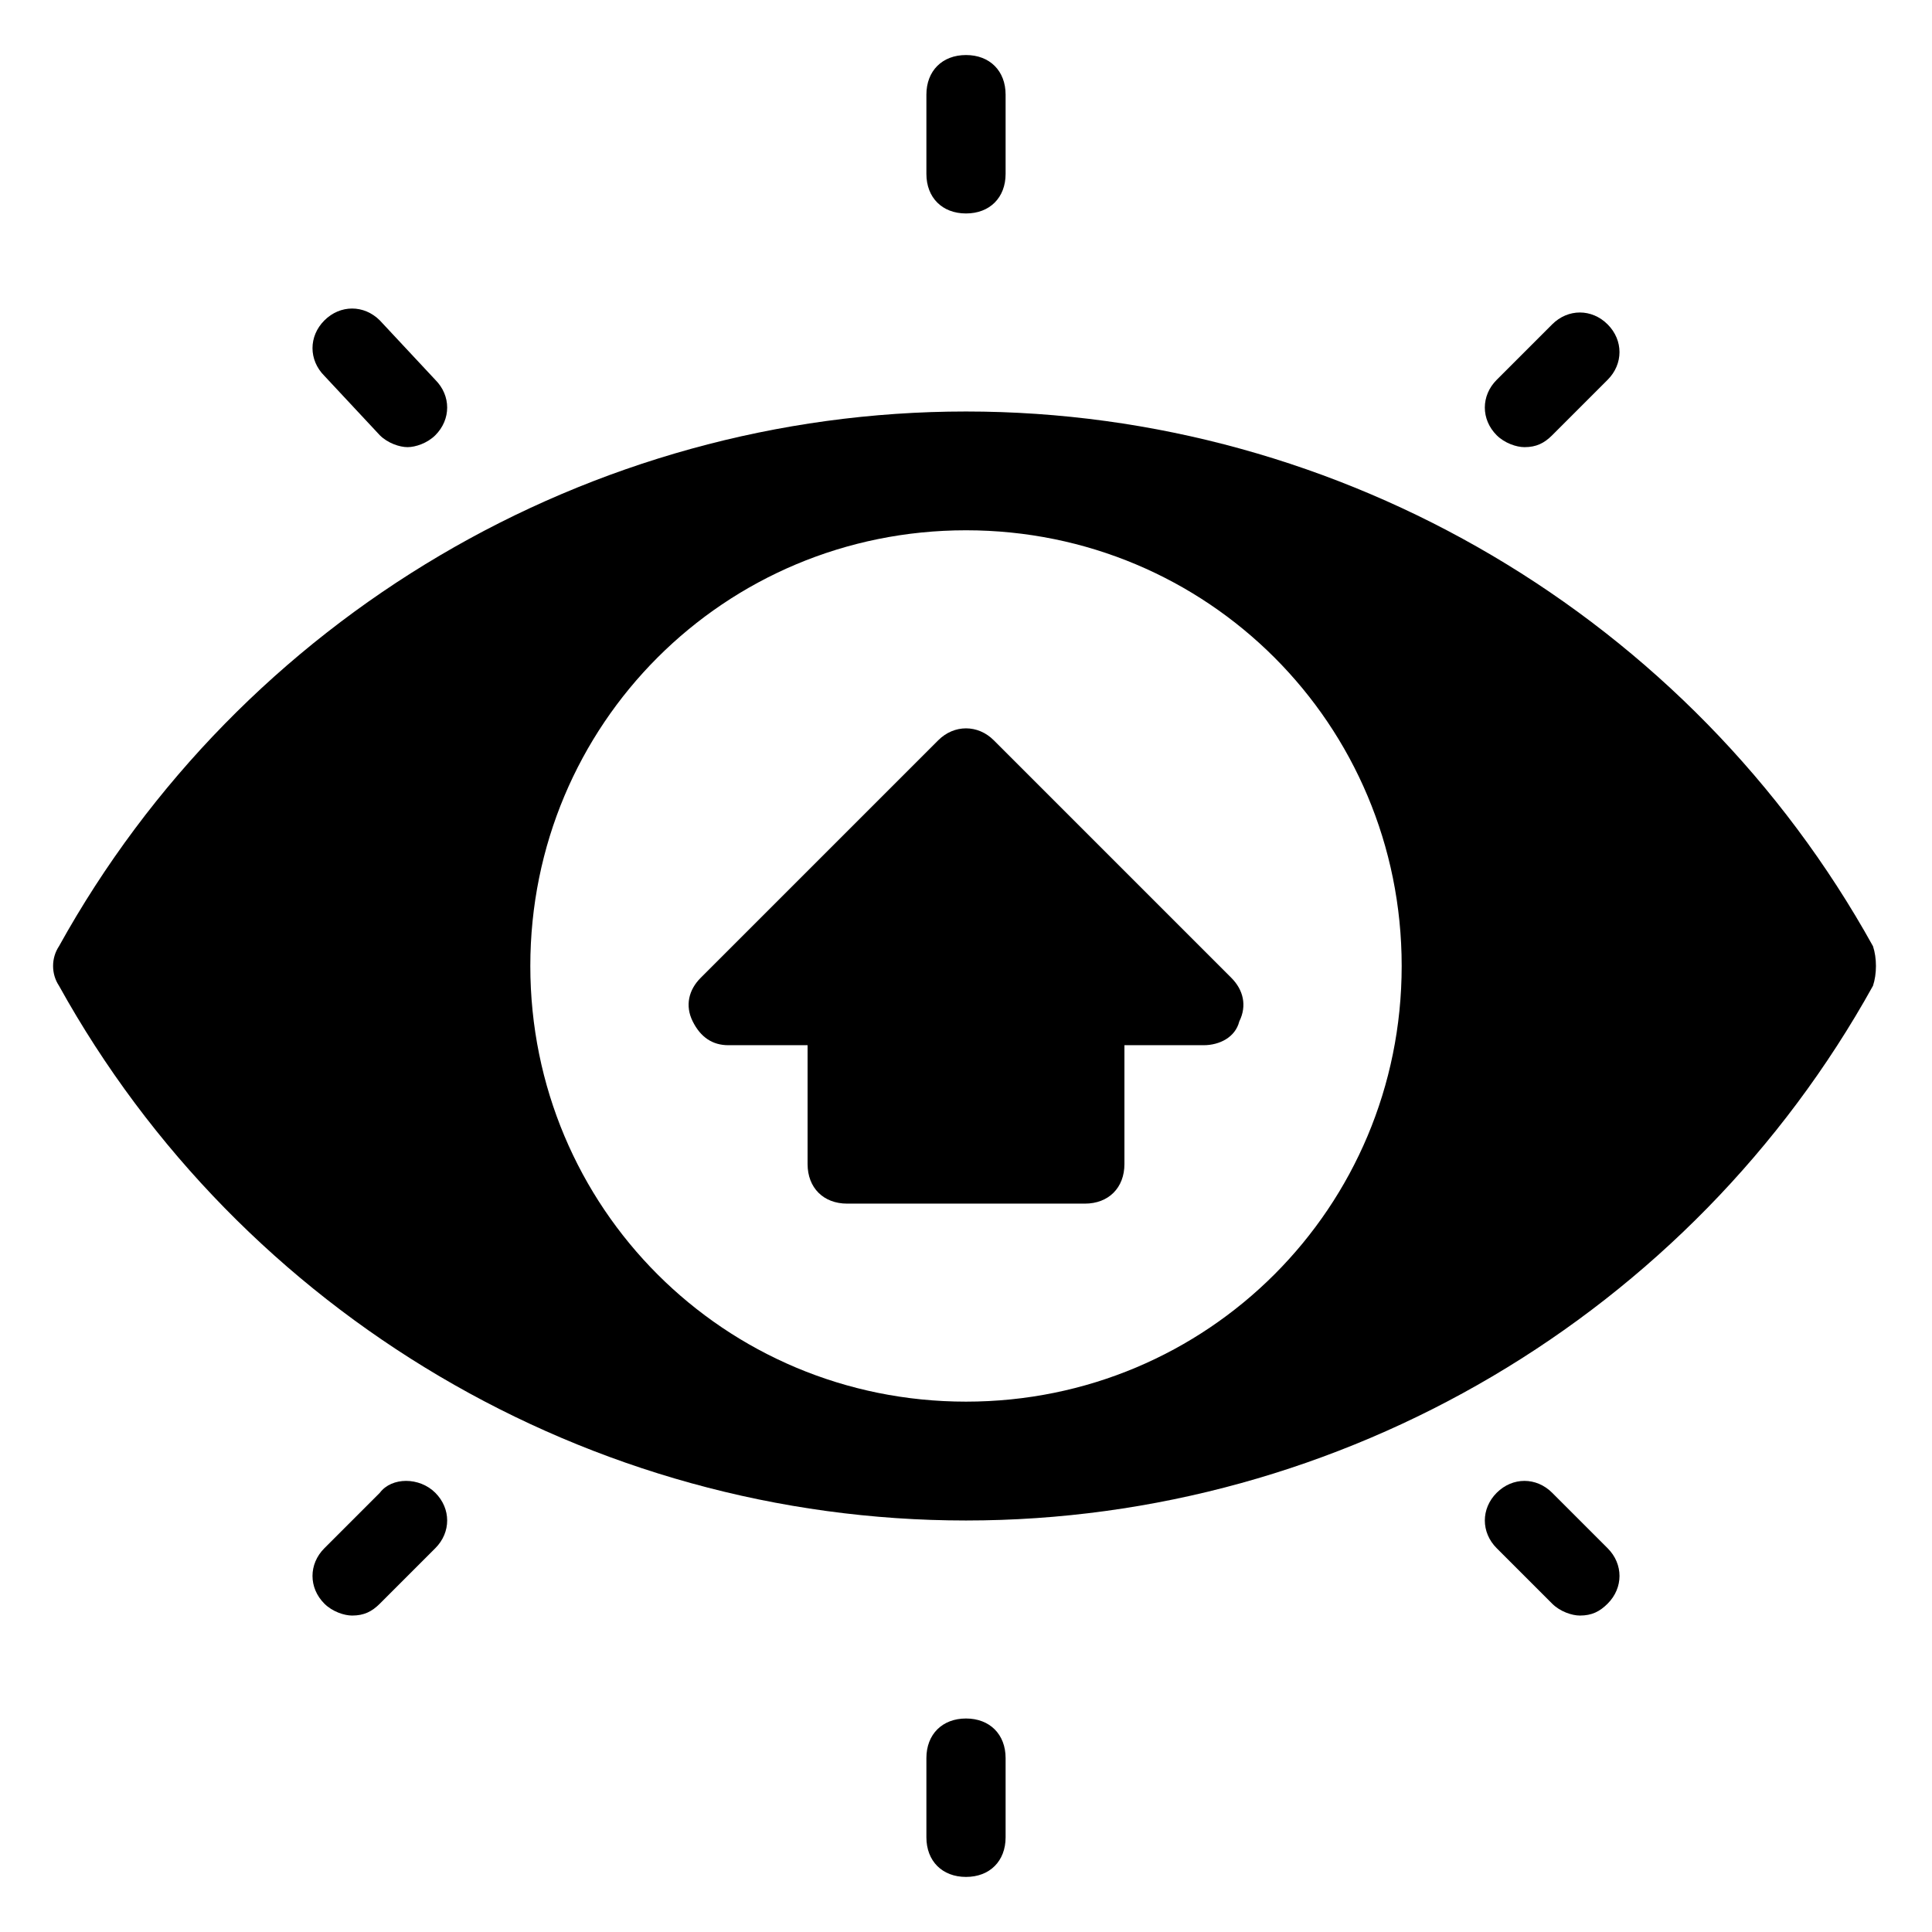 <?xml version="1.0" encoding="UTF-8"?>
<!-- Uploaded to: ICON Repo, www.iconrepo.com, Generator: ICON Repo Mixer Tools -->
<svg fill="#000000" width="800px" height="800px" version="1.1" viewBox="144 144 512 512" xmlns="http://www.w3.org/2000/svg">
 <g>
  <path d="m407.35 340.17c-4.199-4.199-10.496-4.199-14.695 0l-62.977 62.977c-3.148 3.148-4.199 7.348-2.098 11.547 2.098 4.199 5.246 6.297 9.445 6.297h20.992v31.488c0 6.297 4.199 10.496 10.496 10.496h62.977c6.297 0 10.496-4.199 10.496-10.496v-31.488h20.992c4.199 0 8.398-2.098 9.445-6.297 2.098-4.199 1.051-8.398-2.098-11.547z"/>
  <path d="m640.36 394.75c-48.285-87.117-140.65-141.7-240.36-141.7-99.715 0-192.08 54.578-240.36 141.7-2.098 3.148-2.098 7.348 0 10.496 48.281 87.117 140.64 141.7 240.36 141.7 99.711 0 192.08-54.578 240.36-141.7 1.047-3.148 1.047-7.348 0-10.496zm-240.36 120.7c-64.027 0-115.46-51.43-115.46-115.46s51.43-115.46 115.46-115.46 115.46 51.43 115.46 115.46c-0.004 64.027-51.434 115.46-115.46 115.46z"/>
  <path d="m400 200.57c6.297 0 10.496-4.199 10.496-10.496v-20.992c0-6.297-4.199-10.496-10.496-10.496s-10.496 4.199-10.496 10.496v20.992c0 6.297 4.195 10.496 10.496 10.496z"/>
  <path d="m547.99 262.5c3.148 0 5.246-1.051 7.348-3.148l14.695-14.695c4.199-4.199 4.199-10.496 0-14.695-4.199-4.199-10.496-4.199-14.695 0l-14.695 14.695c-4.199 4.199-4.199 10.496 0 14.695 2.102 2.098 5.25 3.148 7.348 3.148z"/>
  <path d="m244.66 259.35c2.098 2.098 5.246 3.148 7.348 3.148 2.098 0 5.246-1.051 7.348-3.148 4.199-4.199 4.199-10.496 0-14.695l-14.695-15.742c-4.199-4.199-10.496-4.199-14.695 0-4.199 4.199-4.199 10.496 0 14.695z"/>
  <path d="m400 599.42c-6.297 0-10.496 4.199-10.496 10.496v20.992c0 6.297 4.199 10.496 10.496 10.496s10.496-4.199 10.496-10.496v-20.992c0-6.297-4.199-10.496-10.496-10.496z"/>
  <path d="m555.34 539.6c-4.199-4.199-10.496-4.199-14.695 0-4.199 4.199-4.199 10.496 0 14.695l14.695 14.695c2.098 2.098 5.246 3.148 7.348 3.148 3.148 0 5.246-1.051 7.348-3.148 4.199-4.199 4.199-10.496 0-14.695z"/>
  <path d="m244.66 539.6-14.695 14.695c-4.199 4.199-4.199 10.496 0 14.695 2.098 2.098 5.246 3.148 7.348 3.148 3.148 0 5.246-1.051 7.348-3.148l14.695-14.695c4.199-4.199 4.199-10.496 0-14.695-4.199-4.199-11.547-4.199-14.695 0z"/>
 </g>
</svg>